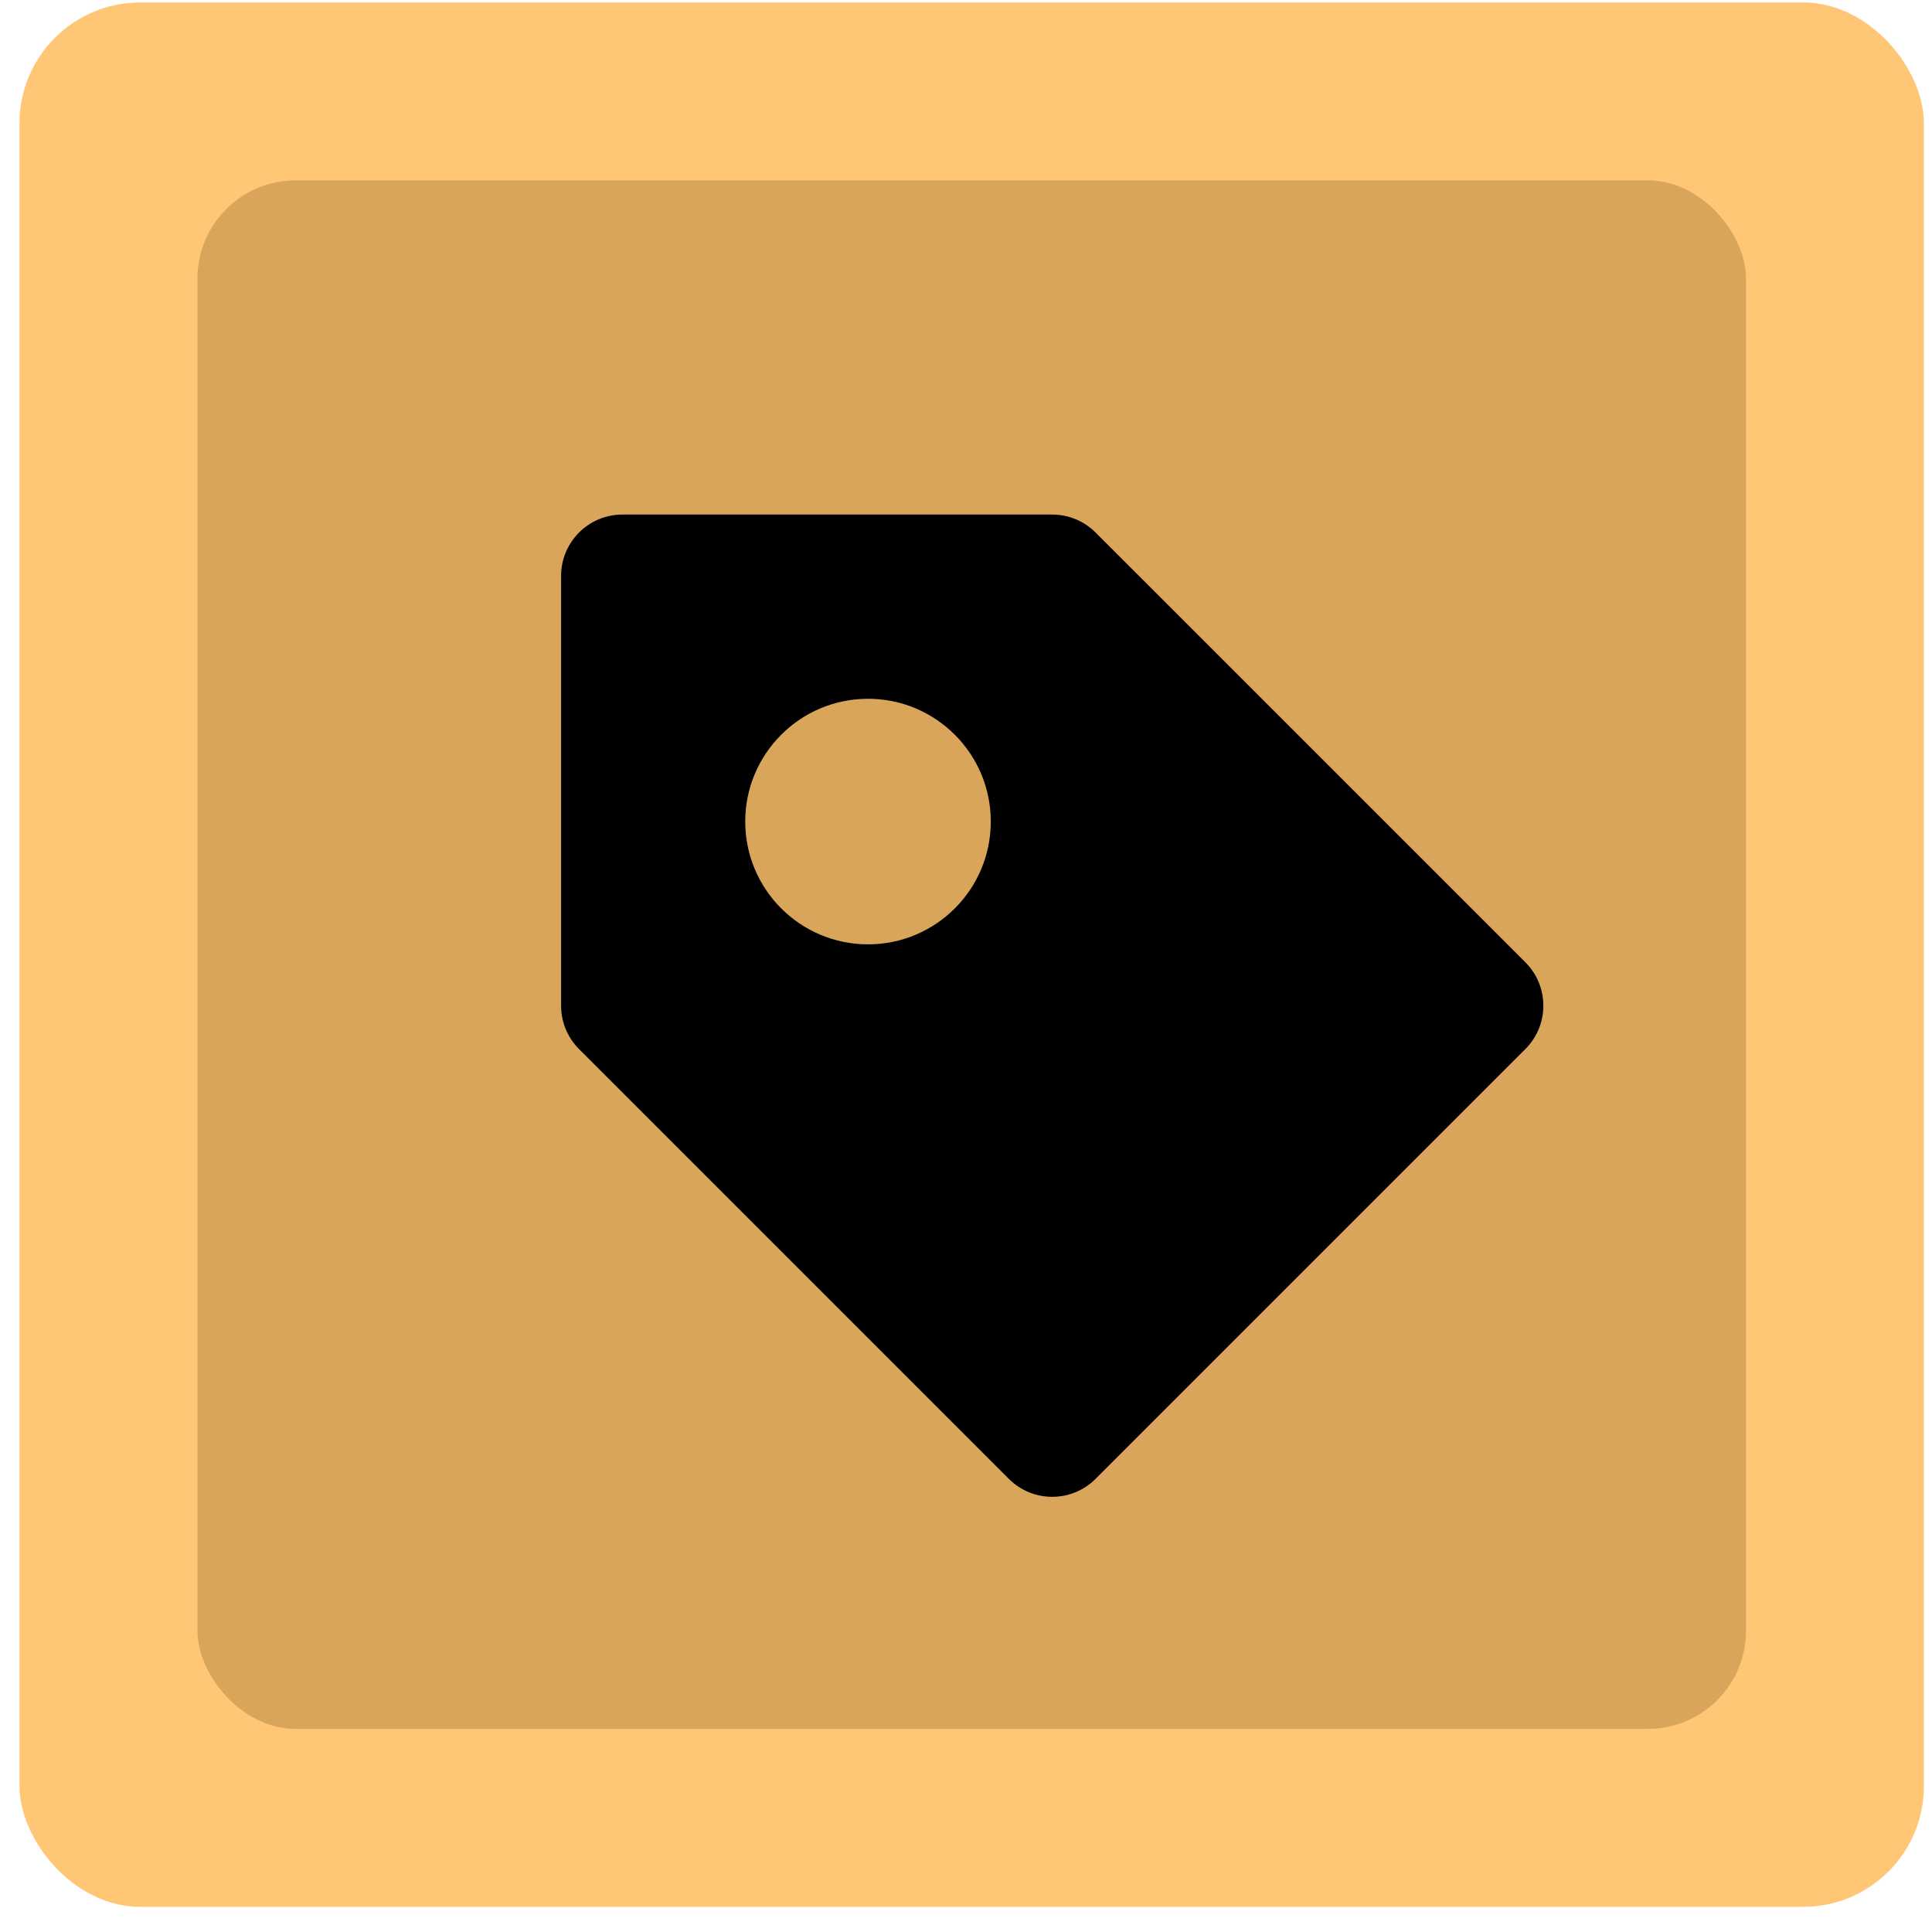 <svg xmlns="http://www.w3.org/2000/svg" width="48" height="48" viewBox="0 0 48 48" fill="none"><rect x="0.485" y="0.061" width="47.314" height="47.314" rx="3" fill="#FFC675"></rect><rect x="4.906" y="4.481" width="38.473" height="38.473" rx="2.439" fill="#D9A55A"></rect><g clip-path="url(#clip0_277_66)"><path d="M37.897 23.907L27.22 13.231C26.934 12.945 26.547 12.784 26.142 12.784H15.465C14.622 12.784 13.94 13.466 13.94 14.309V24.986C13.94 25.391 14.1 25.778 14.386 26.064L25.063 36.741C25.361 37.039 25.752 37.188 26.142 37.188C26.532 37.188 26.922 37.039 27.22 36.741L37.897 26.064C38.493 25.469 38.493 24.503 37.897 23.907ZM21.566 23.462C19.881 23.462 18.515 22.096 18.515 20.412C18.515 18.727 19.881 17.361 21.566 17.361C23.25 17.361 24.616 18.727 24.616 20.412C24.616 22.096 23.25 23.462 21.566 23.462Z" fill="black"></path></g><defs><clipPath id="clip0_277_66"><rect width="24.404" height="24.404" fill="white" transform="translate(13.94 12.784)"></rect></clipPath></defs></svg>